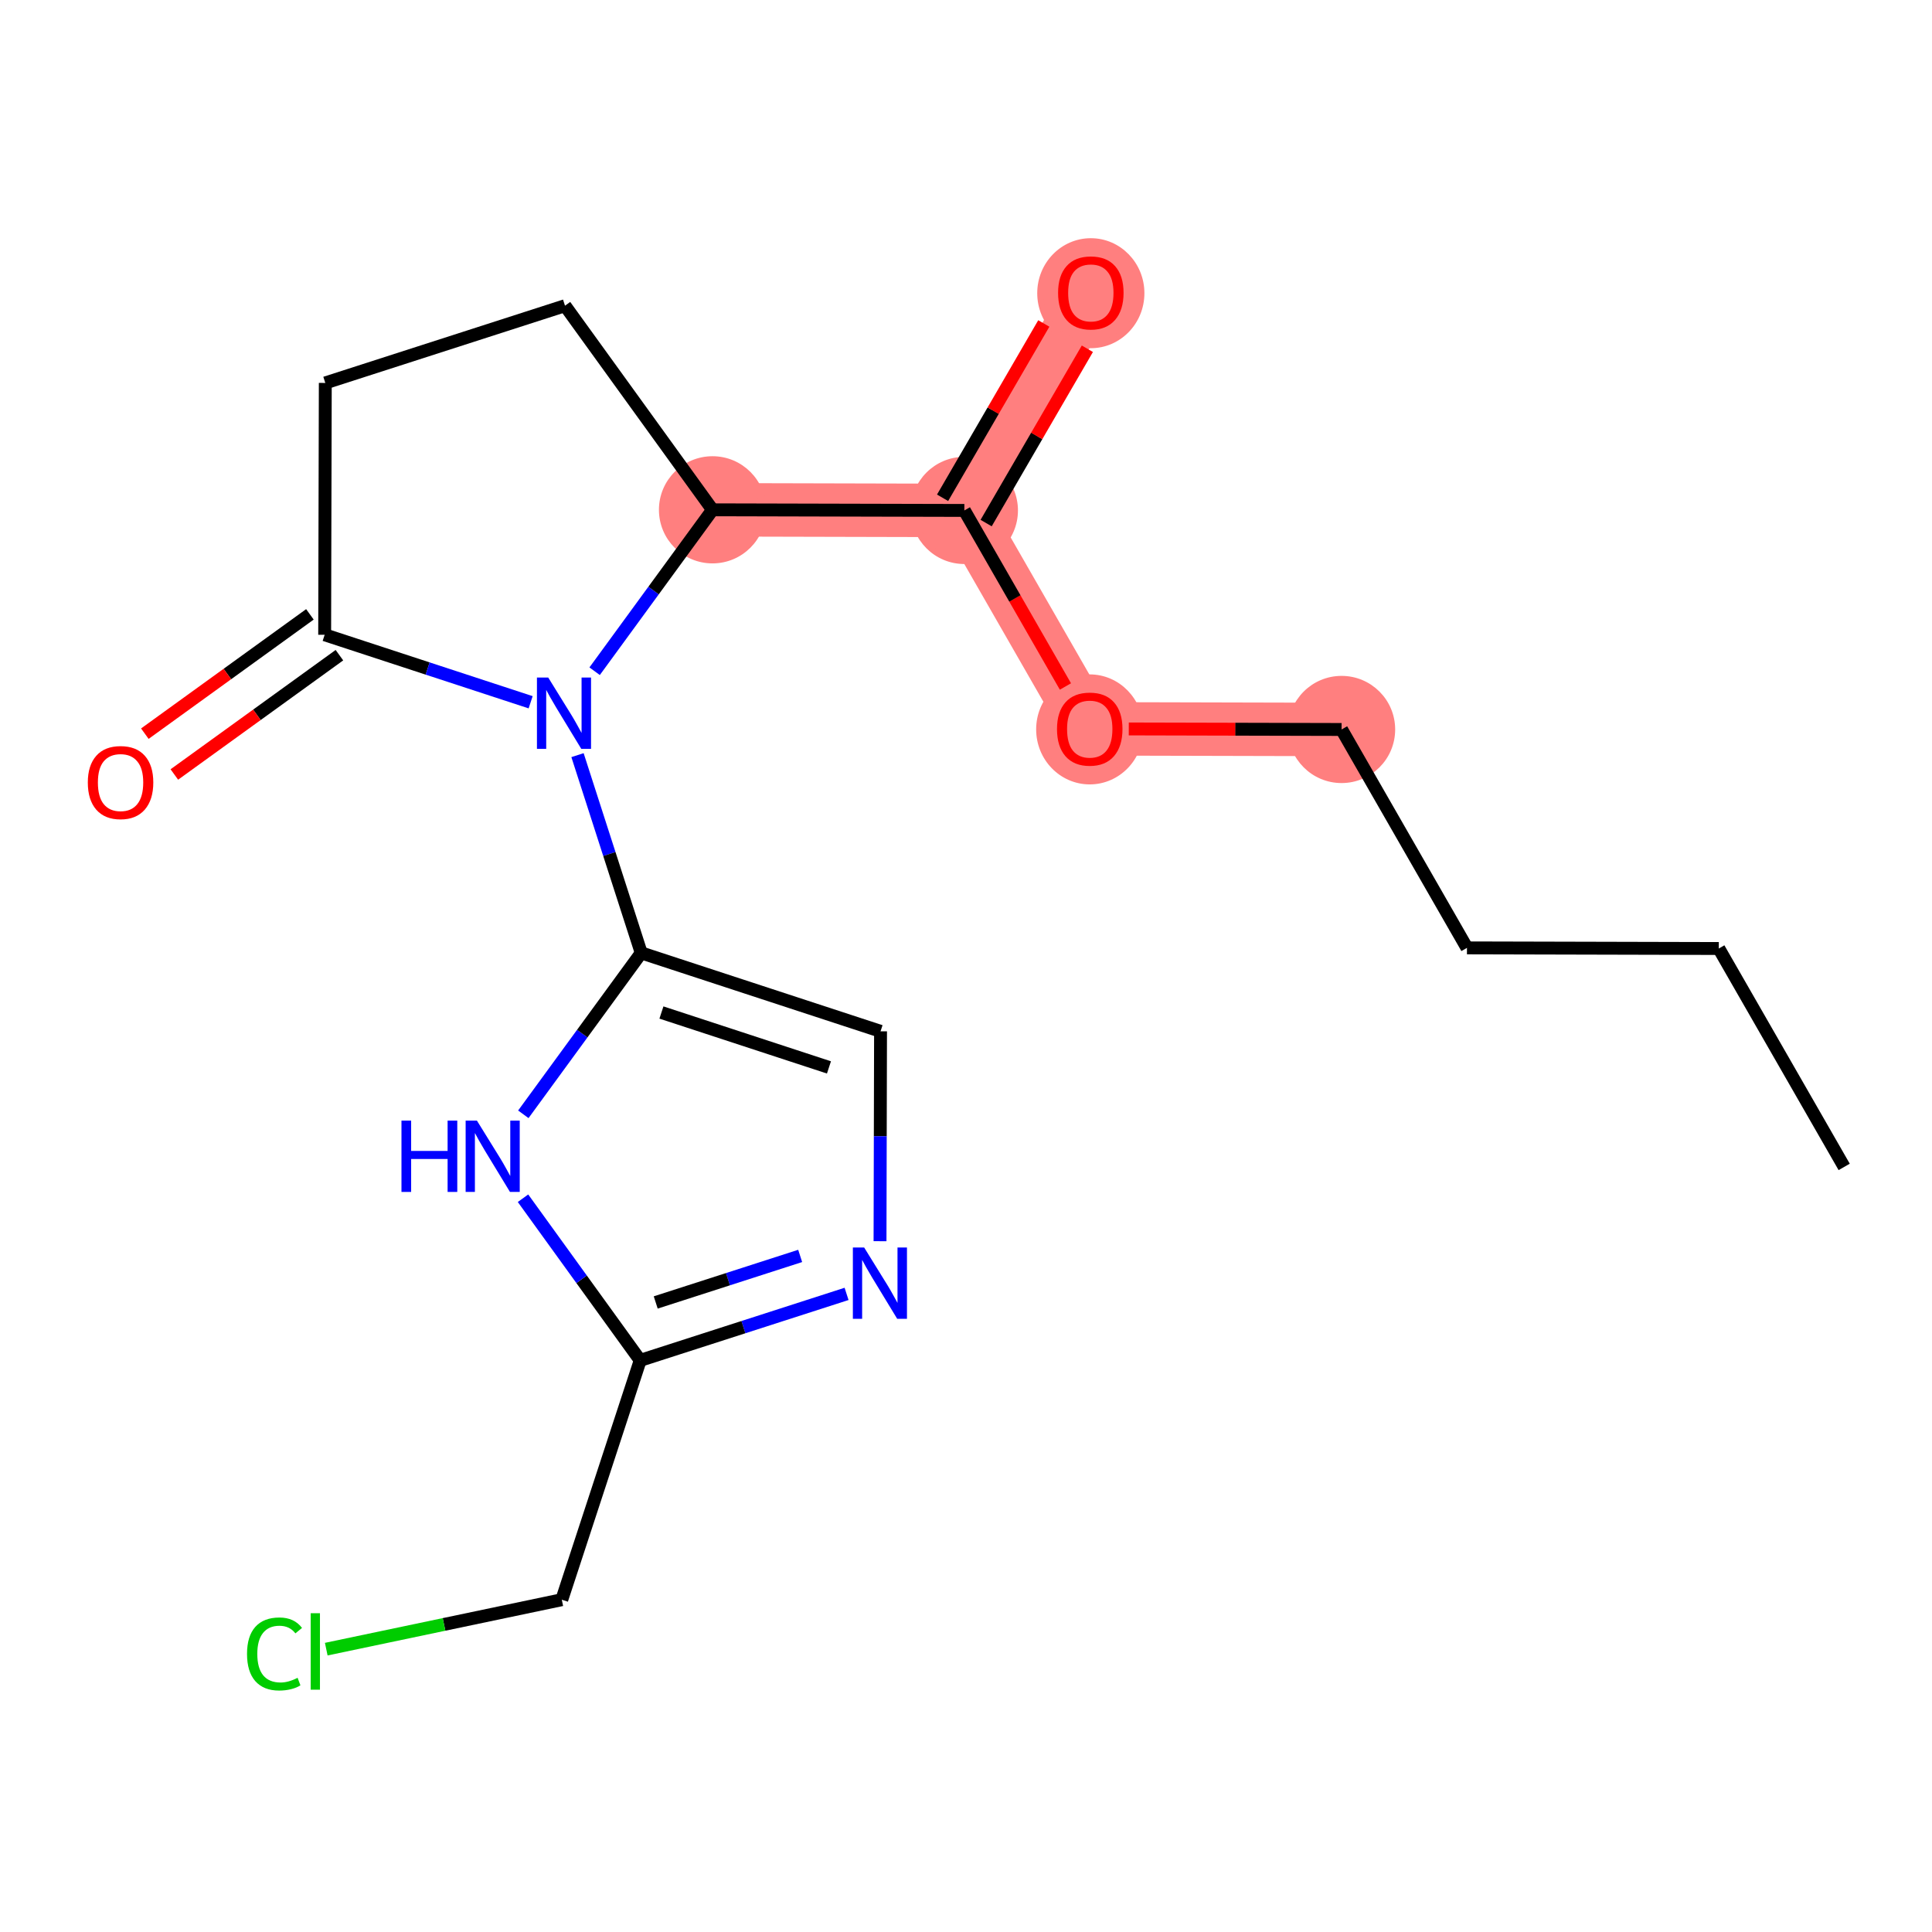 <?xml version='1.0' encoding='iso-8859-1'?>
<svg version='1.1' baseProfile='full'
              xmlns='http://www.w3.org/2000/svg'
                      xmlns:rdkit='http://www.rdkit.org/xml'
                      xmlns:xlink='http://www.w3.org/1999/xlink'
                  xml:space='preserve'
width='300px' height='300px' viewBox='0 0 300 300'>
<!-- END OF HEADER -->
<rect style='opacity:1.0;fill:#FFFFFF;stroke:none' width='300' height='300' x='0' y='0'> </rect>
<rect style='opacity:1.0;fill:#FFFFFF;stroke:none' width='300' height='300' x='0' y='0'> </rect>
<path d='M 208.32,113.272 L 169.215,113.175' style='fill:none;fill-rule:evenodd;stroke:#FF7F7F;stroke-width:8.3px;stroke-linecap:butt;stroke-linejoin:miter;stroke-opacity:1' />
<path d='M 169.215,113.175 L 149.746,79.26' style='fill:none;fill-rule:evenodd;stroke:#FF7F7F;stroke-width:8.3px;stroke-linecap:butt;stroke-linejoin:miter;stroke-opacity:1' />
<path d='M 149.746,79.26 L 169.382,45.442' style='fill:none;fill-rule:evenodd;stroke:#FF7F7F;stroke-width:8.3px;stroke-linecap:butt;stroke-linejoin:miter;stroke-opacity:1' />
<path d='M 149.746,79.26 L 110.64,79.163' style='fill:none;fill-rule:evenodd;stroke:#FF7F7F;stroke-width:8.3px;stroke-linecap:butt;stroke-linejoin:miter;stroke-opacity:1' />
<ellipse cx='208.32' cy='113.272' rx='7.821' ry='7.821'  style='fill:#FF7F7F;fill-rule:evenodd;stroke:#FF7F7F;stroke-width:1.0px;stroke-linecap:butt;stroke-linejoin:miter;stroke-opacity:1' />
<ellipse cx='169.215' cy='113.261' rx='7.821' ry='8.041'  style='fill:#FF7F7F;fill-rule:evenodd;stroke:#FF7F7F;stroke-width:1.0px;stroke-linecap:butt;stroke-linejoin:miter;stroke-opacity:1' />
<ellipse cx='149.746' cy='79.26' rx='7.821' ry='7.821'  style='fill:#FF7F7F;fill-rule:evenodd;stroke:#FF7F7F;stroke-width:1.0px;stroke-linecap:butt;stroke-linejoin:miter;stroke-opacity:1' />
<ellipse cx='169.382' cy='45.528' rx='7.821' ry='8.041'  style='fill:#FF7F7F;fill-rule:evenodd;stroke:#FF7F7F;stroke-width:1.0px;stroke-linecap:butt;stroke-linejoin:miter;stroke-opacity:1' />
<ellipse cx='110.64' cy='79.163' rx='7.821' ry='7.821'  style='fill:#FF7F7F;fill-rule:evenodd;stroke:#FF7F7F;stroke-width:1.0px;stroke-linecap:butt;stroke-linejoin:miter;stroke-opacity:1' />
<path class='bond-0 atom-0 atom-1' d='M 286.364,181.198 L 266.895,147.283' style='fill:none;fill-rule:evenodd;stroke:#000000;stroke-width:2.0px;stroke-linecap:butt;stroke-linejoin:miter;stroke-opacity:1' />
<path class='bond-1 atom-1 atom-2' d='M 266.895,147.283 L 227.789,147.186' style='fill:none;fill-rule:evenodd;stroke:#000000;stroke-width:2.0px;stroke-linecap:butt;stroke-linejoin:miter;stroke-opacity:1' />
<path class='bond-2 atom-2 atom-3' d='M 227.789,147.186 L 208.32,113.272' style='fill:none;fill-rule:evenodd;stroke:#000000;stroke-width:2.0px;stroke-linecap:butt;stroke-linejoin:miter;stroke-opacity:1' />
<path class='bond-3 atom-3 atom-4' d='M 208.32,113.272 L 191.798,113.231' style='fill:none;fill-rule:evenodd;stroke:#000000;stroke-width:2.0px;stroke-linecap:butt;stroke-linejoin:miter;stroke-opacity:1' />
<path class='bond-3 atom-3 atom-4' d='M 191.798,113.231 L 175.276,113.19' style='fill:none;fill-rule:evenodd;stroke:#FF0000;stroke-width:2.0px;stroke-linecap:butt;stroke-linejoin:miter;stroke-opacity:1' />
<path class='bond-4 atom-4 atom-5' d='M 165.439,106.597 L 157.592,92.928' style='fill:none;fill-rule:evenodd;stroke:#FF0000;stroke-width:2.0px;stroke-linecap:butt;stroke-linejoin:miter;stroke-opacity:1' />
<path class='bond-4 atom-4 atom-5' d='M 157.592,92.928 L 149.746,79.26' style='fill:none;fill-rule:evenodd;stroke:#000000;stroke-width:2.0px;stroke-linecap:butt;stroke-linejoin:miter;stroke-opacity:1' />
<path class='bond-5 atom-5 atom-6' d='M 153.127,81.223 L 160.986,67.689' style='fill:none;fill-rule:evenodd;stroke:#000000;stroke-width:2.0px;stroke-linecap:butt;stroke-linejoin:miter;stroke-opacity:1' />
<path class='bond-5 atom-5 atom-6' d='M 160.986,67.689 L 168.845,54.155' style='fill:none;fill-rule:evenodd;stroke:#FF0000;stroke-width:2.0px;stroke-linecap:butt;stroke-linejoin:miter;stroke-opacity:1' />
<path class='bond-5 atom-5 atom-6' d='M 146.364,77.296 L 154.223,63.762' style='fill:none;fill-rule:evenodd;stroke:#000000;stroke-width:2.0px;stroke-linecap:butt;stroke-linejoin:miter;stroke-opacity:1' />
<path class='bond-5 atom-5 atom-6' d='M 154.223,63.762 L 162.081,50.228' style='fill:none;fill-rule:evenodd;stroke:#FF0000;stroke-width:2.0px;stroke-linecap:butt;stroke-linejoin:miter;stroke-opacity:1' />
<path class='bond-6 atom-5 atom-7' d='M 149.746,79.26 L 110.64,79.163' style='fill:none;fill-rule:evenodd;stroke:#000000;stroke-width:2.0px;stroke-linecap:butt;stroke-linejoin:miter;stroke-opacity:1' />
<path class='bond-7 atom-7 atom-8' d='M 110.64,79.163 L 87.733,47.469' style='fill:none;fill-rule:evenodd;stroke:#000000;stroke-width:2.0px;stroke-linecap:butt;stroke-linejoin:miter;stroke-opacity:1' />
<path class='bond-19 atom-12 atom-7' d='M 92.334,104.228 L 101.487,91.695' style='fill:none;fill-rule:evenodd;stroke:#0000FF;stroke-width:2.0px;stroke-linecap:butt;stroke-linejoin:miter;stroke-opacity:1' />
<path class='bond-19 atom-12 atom-7' d='M 101.487,91.695 L 110.64,79.163' style='fill:none;fill-rule:evenodd;stroke:#000000;stroke-width:2.0px;stroke-linecap:butt;stroke-linejoin:miter;stroke-opacity:1' />
<path class='bond-8 atom-8 atom-9' d='M 87.733,47.469 L 50.511,59.461' style='fill:none;fill-rule:evenodd;stroke:#000000;stroke-width:2.0px;stroke-linecap:butt;stroke-linejoin:miter;stroke-opacity:1' />
<path class='bond-9 atom-9 atom-10' d='M 50.511,59.461 L 50.414,98.567' style='fill:none;fill-rule:evenodd;stroke:#000000;stroke-width:2.0px;stroke-linecap:butt;stroke-linejoin:miter;stroke-opacity:1' />
<path class='bond-10 atom-10 atom-11' d='M 48.123,95.397 L 35.307,104.66' style='fill:none;fill-rule:evenodd;stroke:#000000;stroke-width:2.0px;stroke-linecap:butt;stroke-linejoin:miter;stroke-opacity:1' />
<path class='bond-10 atom-10 atom-11' d='M 35.307,104.66 L 22.491,113.924' style='fill:none;fill-rule:evenodd;stroke:#FF0000;stroke-width:2.0px;stroke-linecap:butt;stroke-linejoin:miter;stroke-opacity:1' />
<path class='bond-10 atom-10 atom-11' d='M 52.705,101.736 L 39.889,110.999' style='fill:none;fill-rule:evenodd;stroke:#000000;stroke-width:2.0px;stroke-linecap:butt;stroke-linejoin:miter;stroke-opacity:1' />
<path class='bond-10 atom-10 atom-11' d='M 39.889,110.999 L 27.072,120.262' style='fill:none;fill-rule:evenodd;stroke:#FF0000;stroke-width:2.0px;stroke-linecap:butt;stroke-linejoin:miter;stroke-opacity:1' />
<path class='bond-11 atom-10 atom-12' d='M 50.414,98.567 L 66.406,103.807' style='fill:none;fill-rule:evenodd;stroke:#000000;stroke-width:2.0px;stroke-linecap:butt;stroke-linejoin:miter;stroke-opacity:1' />
<path class='bond-11 atom-10 atom-12' d='M 66.406,103.807 L 82.398,109.047' style='fill:none;fill-rule:evenodd;stroke:#0000FF;stroke-width:2.0px;stroke-linecap:butt;stroke-linejoin:miter;stroke-opacity:1' />
<path class='bond-12 atom-12 atom-13' d='M 89.675,117.258 L 94.621,132.611' style='fill:none;fill-rule:evenodd;stroke:#0000FF;stroke-width:2.0px;stroke-linecap:butt;stroke-linejoin:miter;stroke-opacity:1' />
<path class='bond-12 atom-12 atom-13' d='M 94.621,132.611 L 99.568,147.965' style='fill:none;fill-rule:evenodd;stroke:#000000;stroke-width:2.0px;stroke-linecap:butt;stroke-linejoin:miter;stroke-opacity:1' />
<path class='bond-13 atom-13 atom-14' d='M 99.568,147.965 L 136.73,160.141' style='fill:none;fill-rule:evenodd;stroke:#000000;stroke-width:2.0px;stroke-linecap:butt;stroke-linejoin:miter;stroke-opacity:1' />
<path class='bond-13 atom-13 atom-14' d='M 102.707,157.223 L 128.72,165.747' style='fill:none;fill-rule:evenodd;stroke:#000000;stroke-width:2.0px;stroke-linecap:butt;stroke-linejoin:miter;stroke-opacity:1' />
<path class='bond-20 atom-19 atom-13' d='M 81.262,173.03 L 90.415,160.497' style='fill:none;fill-rule:evenodd;stroke:#0000FF;stroke-width:2.0px;stroke-linecap:butt;stroke-linejoin:miter;stroke-opacity:1' />
<path class='bond-20 atom-19 atom-13' d='M 90.415,160.497 L 99.568,147.965' style='fill:none;fill-rule:evenodd;stroke:#000000;stroke-width:2.0px;stroke-linecap:butt;stroke-linejoin:miter;stroke-opacity:1' />
<path class='bond-14 atom-14 atom-15' d='M 136.73,160.141 L 136.689,176.436' style='fill:none;fill-rule:evenodd;stroke:#000000;stroke-width:2.0px;stroke-linecap:butt;stroke-linejoin:miter;stroke-opacity:1' />
<path class='bond-14 atom-14 atom-15' d='M 136.689,176.436 L 136.649,192.732' style='fill:none;fill-rule:evenodd;stroke:#0000FF;stroke-width:2.0px;stroke-linecap:butt;stroke-linejoin:miter;stroke-opacity:1' />
<path class='bond-15 atom-15 atom-16' d='M 131.455,200.915 L 115.433,206.077' style='fill:none;fill-rule:evenodd;stroke:#0000FF;stroke-width:2.0px;stroke-linecap:butt;stroke-linejoin:miter;stroke-opacity:1' />
<path class='bond-15 atom-15 atom-16' d='M 115.433,206.077 L 99.411,211.239' style='fill:none;fill-rule:evenodd;stroke:#000000;stroke-width:2.0px;stroke-linecap:butt;stroke-linejoin:miter;stroke-opacity:1' />
<path class='bond-15 atom-15 atom-16' d='M 124.25,195.019 L 113.035,198.633' style='fill:none;fill-rule:evenodd;stroke:#0000FF;stroke-width:2.0px;stroke-linecap:butt;stroke-linejoin:miter;stroke-opacity:1' />
<path class='bond-15 atom-15 atom-16' d='M 113.035,198.633 L 101.82,202.246' style='fill:none;fill-rule:evenodd;stroke:#000000;stroke-width:2.0px;stroke-linecap:butt;stroke-linejoin:miter;stroke-opacity:1' />
<path class='bond-16 atom-16 atom-17' d='M 99.411,211.239 L 87.235,248.401' style='fill:none;fill-rule:evenodd;stroke:#000000;stroke-width:2.0px;stroke-linecap:butt;stroke-linejoin:miter;stroke-opacity:1' />
<path class='bond-18 atom-16 atom-19' d='M 99.411,211.239 L 90.312,198.649' style='fill:none;fill-rule:evenodd;stroke:#000000;stroke-width:2.0px;stroke-linecap:butt;stroke-linejoin:miter;stroke-opacity:1' />
<path class='bond-18 atom-16 atom-19' d='M 90.312,198.649 L 81.213,186.06' style='fill:none;fill-rule:evenodd;stroke:#0000FF;stroke-width:2.0px;stroke-linecap:butt;stroke-linejoin:miter;stroke-opacity:1' />
<path class='bond-17 atom-17 atom-18' d='M 87.235,248.401 L 68.948,252.24' style='fill:none;fill-rule:evenodd;stroke:#000000;stroke-width:2.0px;stroke-linecap:butt;stroke-linejoin:miter;stroke-opacity:1' />
<path class='bond-17 atom-17 atom-18' d='M 68.948,252.24 L 50.661,256.08' style='fill:none;fill-rule:evenodd;stroke:#00CC00;stroke-width:2.0px;stroke-linecap:butt;stroke-linejoin:miter;stroke-opacity:1' />
<path  class='atom-4' d='M 164.131 113.206
Q 164.131 110.547, 165.445 109.061
Q 166.759 107.575, 169.215 107.575
Q 171.67 107.575, 172.984 109.061
Q 174.298 110.547, 174.298 113.206
Q 174.298 115.896, 172.969 117.429
Q 171.639 118.947, 169.215 118.947
Q 166.774 118.947, 165.445 117.429
Q 164.131 115.912, 164.131 113.206
M 169.215 117.695
Q 170.904 117.695, 171.811 116.569
Q 172.734 115.427, 172.734 113.206
Q 172.734 111.032, 171.811 109.937
Q 170.904 108.826, 169.215 108.826
Q 167.525 108.826, 166.602 109.921
Q 165.695 111.016, 165.695 113.206
Q 165.695 115.443, 166.602 116.569
Q 167.525 117.695, 169.215 117.695
' fill='#FF0000'/>
<path  class='atom-6' d='M 164.299 45.473
Q 164.299 42.814, 165.612 41.328
Q 166.926 39.842, 169.382 39.842
Q 171.838 39.842, 173.152 41.328
Q 174.466 42.814, 174.466 45.473
Q 174.466 48.163, 173.136 49.696
Q 171.807 51.214, 169.382 51.214
Q 166.942 51.214, 165.612 49.696
Q 164.299 48.179, 164.299 45.473
M 169.382 49.962
Q 171.072 49.962, 171.979 48.836
Q 172.902 47.694, 172.902 45.473
Q 172.902 43.299, 171.979 42.204
Q 171.072 41.093, 169.382 41.093
Q 167.693 41.093, 166.77 42.188
Q 165.863 43.283, 165.863 45.473
Q 165.863 47.71, 166.77 48.836
Q 167.693 49.962, 169.382 49.962
' fill='#FF0000'/>
<path  class='atom-11' d='M 13.636 121.505
Q 13.636 118.846, 14.95 117.36
Q 16.264 115.874, 18.72 115.874
Q 21.176 115.874, 22.49 117.36
Q 23.804 118.846, 23.804 121.505
Q 23.804 124.196, 22.474 125.729
Q 21.145 127.246, 18.72 127.246
Q 16.28 127.246, 14.95 125.729
Q 13.636 124.211, 13.636 121.505
M 18.72 125.995
Q 20.41 125.995, 21.317 124.868
Q 22.24 123.726, 22.24 121.505
Q 22.24 119.331, 21.317 118.236
Q 20.41 117.125, 18.72 117.125
Q 17.031 117.125, 16.108 118.22
Q 15.201 119.315, 15.201 121.505
Q 15.201 123.742, 16.108 124.868
Q 17.031 125.995, 18.72 125.995
' fill='#FF0000'/>
<path  class='atom-12' d='M 85.128 105.206
L 88.757 111.072
Q 89.117 111.65, 89.695 112.698
Q 90.274 113.746, 90.305 113.809
L 90.305 105.206
L 91.776 105.206
L 91.776 116.28
L 90.258 116.28
L 86.364 109.867
Q 85.91 109.116, 85.425 108.256
Q 84.956 107.396, 84.815 107.13
L 84.815 116.28
L 83.376 116.28
L 83.376 105.206
L 85.128 105.206
' fill='#0000FF'/>
<path  class='atom-15' d='M 134.185 193.709
L 137.814 199.575
Q 138.174 200.154, 138.752 201.202
Q 139.331 202.25, 139.363 202.313
L 139.363 193.709
L 140.833 193.709
L 140.833 204.784
L 139.316 204.784
L 135.421 198.371
Q 134.967 197.62, 134.482 196.76
Q 134.013 195.899, 133.872 195.633
L 133.872 204.784
L 132.433 204.784
L 132.433 193.709
L 134.185 193.709
' fill='#0000FF'/>
<path  class='atom-18' d='M 38.358 256.82
Q 38.358 254.067, 39.641 252.628
Q 40.939 251.173, 43.395 251.173
Q 45.679 251.173, 46.899 252.784
L 45.867 253.629
Q 44.975 252.455, 43.395 252.455
Q 41.721 252.455, 40.83 253.582
Q 39.954 254.692, 39.954 256.82
Q 39.954 259.01, 40.861 260.136
Q 41.784 261.262, 43.567 261.262
Q 44.787 261.262, 46.211 260.527
L 46.649 261.7
Q 46.07 262.075, 45.194 262.294
Q 44.318 262.513, 43.348 262.513
Q 40.939 262.513, 39.641 261.043
Q 38.358 259.573, 38.358 256.82
' fill='#00CC00'/>
<path  class='atom-18' d='M 48.244 250.5
L 49.683 250.5
L 49.683 262.373
L 48.244 262.373
L 48.244 250.5
' fill='#00CC00'/>
<path  class='atom-19' d='M 62.34 174.007
L 63.842 174.007
L 63.842 178.716
L 69.504 178.716
L 69.504 174.007
L 71.006 174.007
L 71.006 185.082
L 69.504 185.082
L 69.504 179.967
L 63.842 179.967
L 63.842 185.082
L 62.34 185.082
L 62.34 174.007
' fill='#0000FF'/>
<path  class='atom-19' d='M 74.056 174.007
L 77.685 179.873
Q 78.045 180.452, 78.624 181.5
Q 79.202 182.548, 79.234 182.611
L 79.234 174.007
L 80.704 174.007
L 80.704 185.082
L 79.187 185.082
L 75.292 178.669
Q 74.838 177.918, 74.353 177.058
Q 73.884 176.197, 73.743 175.931
L 73.743 185.082
L 72.304 185.082
L 72.304 174.007
L 74.056 174.007
' fill='#0000FF'/>
</svg>
